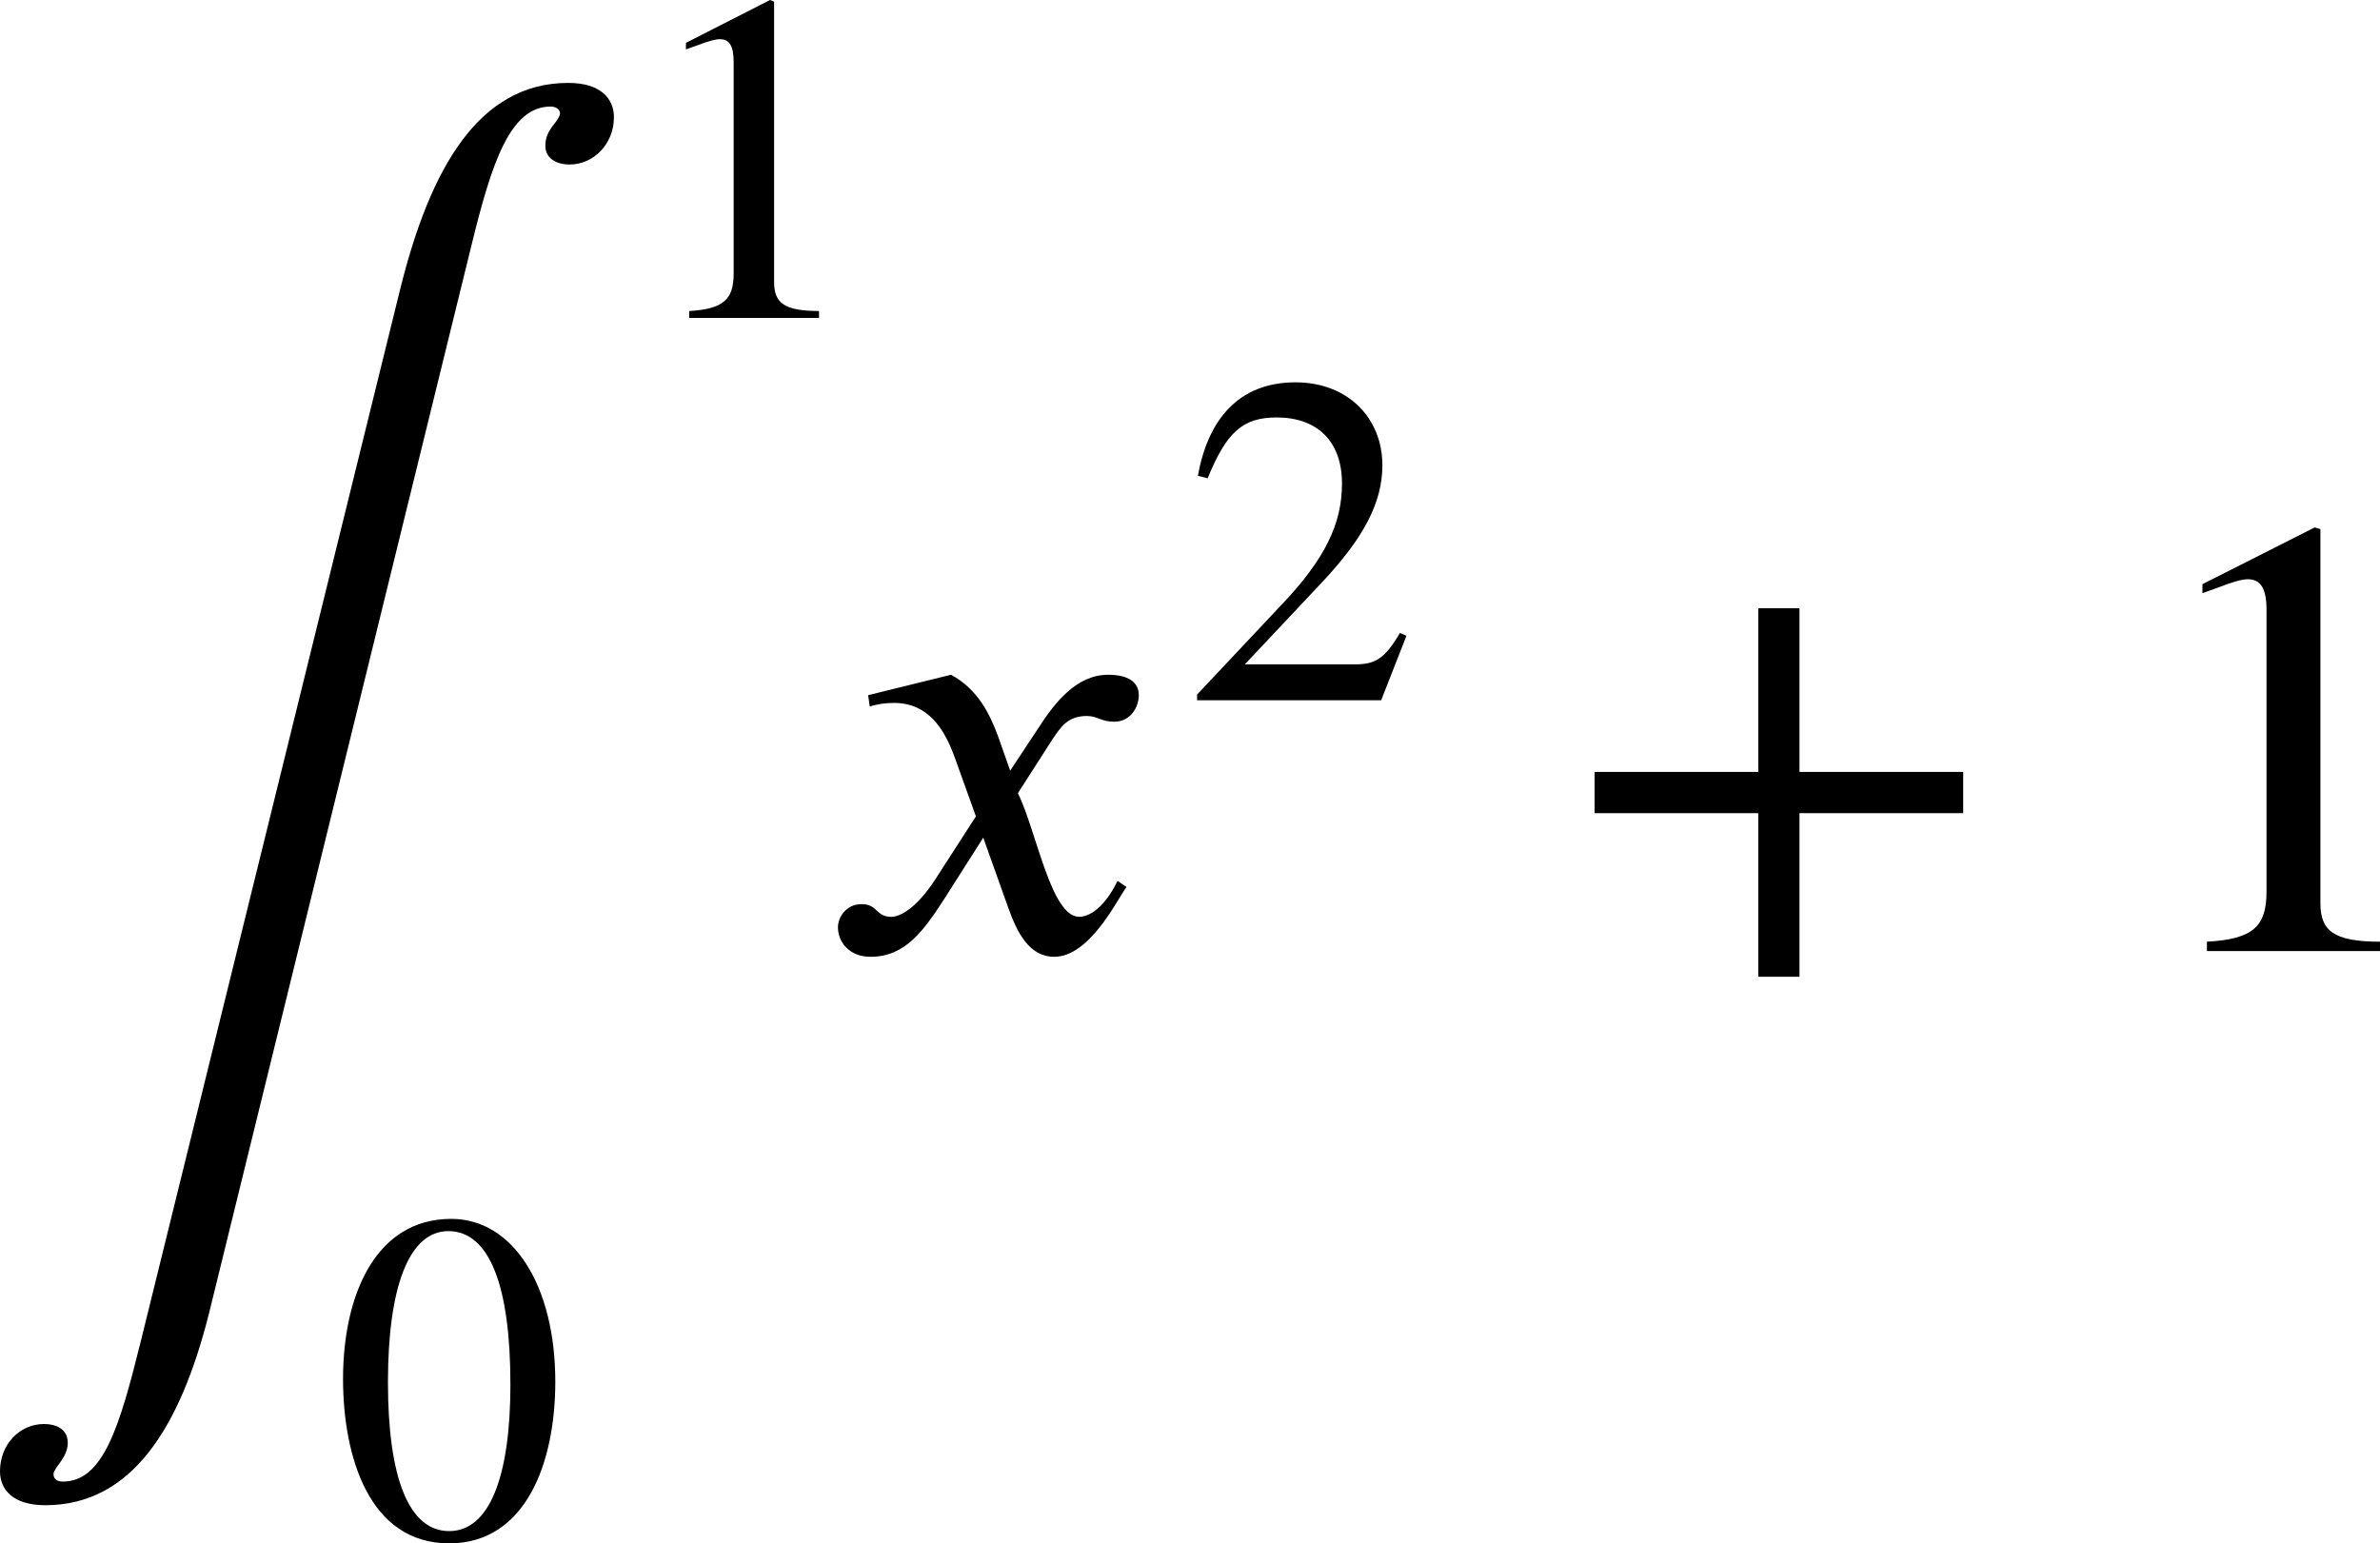 <?xml version="1.0" encoding="UTF-8" standalone="no" ?>
<svg width="91.102pt" height="59.084pt" viewBox="0 0 91.102 59.084" version="1.1" id="svg14" sodipodi:docname="test.html.svg" inkscape:version="1.4.2 (ebf0e940d0, 2025-05-08)" xmlns:inkscape="http://www.inkscape.org/namespaces/inkscape" xmlns:sodipodi="http://sodipodi.sourceforge.net/DTD/sodipodi-0.dtd" xmlns="http://www.w3.org/2000/svg" xmlns:svg="http://www.w3.org/2000/svg"> <sodipodi:namedview id="namedview14" pagecolor="#505050" bordercolor="#eeeeee" borderopacity="1" inkscape:showpageshadow="0" inkscape:pageopacity="0" inkscape:pagecheckerboard="0" inkscape:deskcolor="#505050" inkscape:document-units="pt" inkscape:zoom="0.89608076" inkscape:cx="59.146455" inkscape:cy="102.11133" inkscape:window-width="1704" inkscape:window-height="704" inkscape:window-x="0" inkscape:window-y="0" inkscape:window-maximized="0" inkscape:current-layer="svg14" /> <defs id="defs7"> <g id="g7"> <g id="glyph-0-0"> <path d="M 6.719,0.234 C 5.922,3.438 5.297,5.547 3.75,5.547 3.531,5.547 3.391,5.453 3.391,5.25 3.438,4.969 3.938,4.625 3.938,4.062 c 0,-0.531 -0.453,-0.719 -0.906,-0.719 -0.938,0 -1.688,0.781 -1.688,1.812 0,0.703 0.5,1.297 1.734,1.297 3.328,0 5.172,-3 6.266,-7.344 L 19.391,-41.781 c 0.766,-3.125 1.469,-5.312 3.031,-5.312 0.203,0 0.359,0.109 0.359,0.266 -0.047,0.344 -0.562,0.578 -0.562,1.234 0,0.516 0.469,0.719 0.922,0.719 0.938,0 1.703,-0.797 1.703,-1.812 0,-0.719 -0.516,-1.312 -1.75,-1.312 -3.406,0 -5.281,3.234 -6.438,7.922 z m 0,0" id="path1" /> </g> <g id="glyph-0-1"> <path d="M 7.312,-6.906 6.844,-8.234 c -0.297,-0.797 -0.75,-1.781 -1.797,-2.344 l -3.172,0.781 0.062,0.438 C 2.188,-9.453 2.547,-9.5 2.859,-9.5 c 1.312,0 1.938,0.984 2.344,2.125 L 6,-5.156 4.438,-2.734 C 3.672,-1.562 3.047,-1.312 2.766,-1.312 2.156,-1.312 2.25,-1.797 1.625,-1.797 c -0.594,0 -0.906,0.5 -0.906,0.891 0,0.516 0.391,1.125 1.25,1.125 1.344,0 2.047,-1.031 2.812,-2.203 l 1.5,-2.359 L 7.25,-1.625 c 0.312,0.859 0.766,1.844 1.75,1.844 1.391,0 2.469,-2.312 2.766,-2.672 L 11.422,-2.688 c -0.5,1.031 -1.078,1.375 -1.469,1.375 -1.078,0 -1.625,-3.25 -2.344,-4.734 l 1.312,-2.047 C 9.266,-8.609 9.531,-9 10.25,-9 c 0.406,0 0.531,0.219 1.047,0.219 0.625,0 0.938,-0.562 0.938,-1.016 0,-0.5 -0.406,-0.781 -1.172,-0.781 -1.203,0 -2.031,1.047 -2.656,2.016 z m 0,0" id="path2" /> </g> <g id="glyph-1-0"> <path d="m 6.844,-5.844 c 0,3.562 -0.812,5.625 -2.344,5.625 -1.547,0 -2.344,-2.047 -2.344,-5.703 0,-3.656 0.812,-5.781 2.312,-5.781 1.578,0 2.375,2.109 2.375,5.859 z M 8.562,-5.938 c 0,-3.688 -1.625,-6.234 -3.984,-6.234 -2.906,0 -4.141,2.938 -4.141,6.125 C 0.438,-3.094 1.422,0.25 4.5,0.25 c 2.938,0 4.062,-3.094 4.062,-6.188 z m 0,0" id="path3" /> </g> <g id="glyph-1-1"> <path d="M 7.094,0 V -0.266 C 5.734,-0.266 5.375,-0.594 5.375,-1.375 V -12.109 L 5.219,-12.172 2,-10.531 v 0.25 l 0.484,-0.172 c 0.328,-0.125 0.625,-0.219 0.812,-0.219 0.375,0 0.531,0.266 0.531,0.875 v 8.094 c 0,0.984 -0.375,1.359 -1.703,1.438 V 0 Z m 0,0" id="path4" /> </g> <g id="glyph-1-2"> <path d="m 8.531,-2.469 -0.25,-0.109 C 7.688,-1.562 7.312,-1.375 6.547,-1.375 H 2.344 L 5.312,-4.531 C 6.906,-6.234 7.609,-7.578 7.609,-9 c 0,-1.781 -1.297,-3.172 -3.328,-3.172 -2.219,0 -3.359,1.484 -3.734,3.578 l 0.375,0.094 c 0.719,-1.766 1.344,-2.328 2.641,-2.328 1.531,0 2.5,0.891 2.5,2.531 0,1.531 -0.641,2.891 -2.344,4.672 L 0.516,-0.219 V 0 H 7.562 Z m 0,0" id="path5" /> </g> <g id="glyph-2-0"> <path d="M 15.266,-5.281 V -6.859 H 9 V -13.125 H 7.422 v 6.266 H 1.156 V -5.281 H 7.422 V 0.984 H 9 V -5.281 Z m 0,0" id="path6" /> </g> <g id="glyph-2-1"> <path d="m 9.453,0 v -0.359 c -1.797,0 -2.281,-0.438 -2.281,-1.469 V -16.156 l -0.219,-0.062 -4.297,2.172 v 0.344 L 3.312,-13.938 c 0.438,-0.172 0.844,-0.297 1.078,-0.297 0.5,0 0.719,0.359 0.719,1.172 v 10.781 c 0,1.328 -0.5,1.828 -2.281,1.922 V 0 Z m 0,0" id="path7" /> </g> </g> </defs> <g fill="#000000" fill-opacity="1" id="g8" transform="translate(-253.844,-43.328)"> <g id="use7" transform="translate(252.5,94.5)"> <path d="M 6.719,0.234 C 5.922,3.438 5.297,5.547 3.75,5.547 3.531,5.547 3.391,5.453 3.391,5.25 3.438,4.969 3.938,4.625 3.938,4.062 c 0,-0.531 -0.453,-0.719 -0.906,-0.719 -0.938,0 -1.688,0.781 -1.688,1.812 0,0.703 0.5,1.297 1.734,1.297 3.328,0 5.172,-3 6.266,-7.344 L 19.391,-41.781 c 0.766,-3.125 1.469,-5.312 3.031,-5.312 0.203,0 0.359,0.109 0.359,0.266 -0.047,0.344 -0.562,0.578 -0.562,1.234 0,0.516 0.469,0.719 0.922,0.719 0.938,0 1.703,-0.797 1.703,-1.812 0,-0.719 -0.516,-1.312 -1.75,-1.312 -3.406,0 -5.281,3.234 -6.438,7.922 z m 0,0" id="path14" /> </g> </g> <g fill="#000000" fill-opacity="1" id="g9" transform="translate(-253.844,-43.328)"> <g id="use8" transform="translate(266.538,102.162)"> <path d="m 6.844,-5.844 c 0,3.562 -0.812,5.625 -2.344,5.625 -1.547,0 -2.344,-2.047 -2.344,-5.703 0,-3.656 0.812,-5.781 2.312,-5.781 1.578,0 2.375,2.109 2.375,5.859 z M 8.562,-5.938 c 0,-3.688 -1.625,-6.234 -3.984,-6.234 -2.906,0 -4.141,2.938 -4.141,6.125 C 0.438,-3.094 1.422,0.25 4.5,0.25 c 2.938,0 4.062,-3.094 4.062,-6.188 z m 0,0" id="path15" /> </g> </g> <g fill="#000000" fill-opacity="1" id="g10" transform="translate(-253.844,-43.328)"> <g id="use9" transform="translate(278.1,55.5)"> <path d="M 7.094,0 V -0.266 C 5.734,-0.266 5.375,-0.594 5.375,-1.375 V -12.109 L 5.219,-12.172 2,-10.531 v 0.25 l 0.484,-0.172 c 0.328,-0.125 0.625,-0.219 0.812,-0.219 0.375,0 0.531,0.266 0.531,0.875 v 8.094 c 0,0.984 -0.375,1.359 -1.703,1.438 V 0 Z m 0,0" id="path16" /> </g> </g> <g fill="#000000" fill-opacity="1" id="g11" transform="translate(-253.844,-43.328)"> <g id="use10" transform="translate(285.2,79.738)"> <path d="M 7.312,-6.906 6.844,-8.234 c -0.297,-0.797 -0.75,-1.781 -1.797,-2.344 l -3.172,0.781 0.062,0.438 C 2.188,-9.453 2.547,-9.5 2.859,-9.5 c 1.312,0 1.938,0.984 2.344,2.125 L 6,-5.156 4.438,-2.734 C 3.672,-1.562 3.047,-1.312 2.766,-1.312 2.156,-1.312 2.25,-1.797 1.625,-1.797 c -0.594,0 -0.906,0.5 -0.906,0.891 0,0.516 0.391,1.125 1.25,1.125 1.344,0 2.047,-1.031 2.812,-2.203 l 1.5,-2.359 L 7.25,-1.625 c 0.312,0.859 0.766,1.844 1.75,1.844 1.391,0 2.469,-2.312 2.766,-2.672 L 11.422,-2.688 c -0.5,1.031 -1.078,1.375 -1.469,1.375 -1.078,0 -1.625,-3.25 -2.344,-4.734 l 1.312,-2.047 C 9.266,-8.609 9.531,-9 10.25,-9 c 0.406,0 0.531,0.219 1.047,0.219 0.625,0 0.938,-0.562 0.938,-1.016 0,-0.5 -0.406,-0.781 -1.172,-0.781 -1.203,0 -2.031,1.047 -2.656,2.016 z m 0,0" id="path17" /> </g> </g> <g fill="#000000" fill-opacity="1" id="g12" transform="translate(-253.844,-43.328)"> <g id="use11" transform="translate(299.15,70.137)"> <path d="m 8.531,-2.469 -0.25,-0.109 C 7.688,-1.562 7.312,-1.375 6.547,-1.375 H 2.344 L 5.312,-4.531 C 6.906,-6.234 7.609,-7.578 7.609,-9 c 0,-1.781 -1.297,-3.172 -3.328,-3.172 -2.219,0 -3.359,1.484 -3.734,3.578 l 0.375,0.094 c 0.719,-1.766 1.344,-2.328 2.641,-2.328 1.531,0 2.5,0.891 2.5,2.531 0,1.531 -0.641,2.891 -2.344,4.672 L 0.516,-0.219 V 0 H 7.562 Z m 0,0" id="path18" /> </g> </g> <g fill="#000000" fill-opacity="1" id="g13" transform="translate(-253.844,-43.328)"> <g id="use12" transform="translate(313.725,79.738)"> <path d="M 15.266,-5.281 V -6.859 H 9 V -13.125 H 7.422 v 6.266 H 1.156 V -5.281 H 7.422 V 0.984 H 9 V -5.281 Z m 0,0" id="path19" /> </g> </g> <g fill="#000000" fill-opacity="1" id="g14" transform="translate(-253.844,-43.328)"> <g id="use13" transform="translate(335.493,79.738)"> <path d="m 9.453,0 v -0.359 c -1.797,0 -2.281,-0.438 -2.281,-1.469 V -16.156 l -0.219,-0.062 -4.297,2.172 v 0.344 L 3.312,-13.938 c 0.438,-0.172 0.844,-0.297 1.078,-0.297 0.5,0 0.719,0.359 0.719,1.172 v 10.781 c 0,1.328 -0.5,1.828 -2.281,1.922 V 0 Z m 0,0" id="path20" /> </g> </g> </svg>
